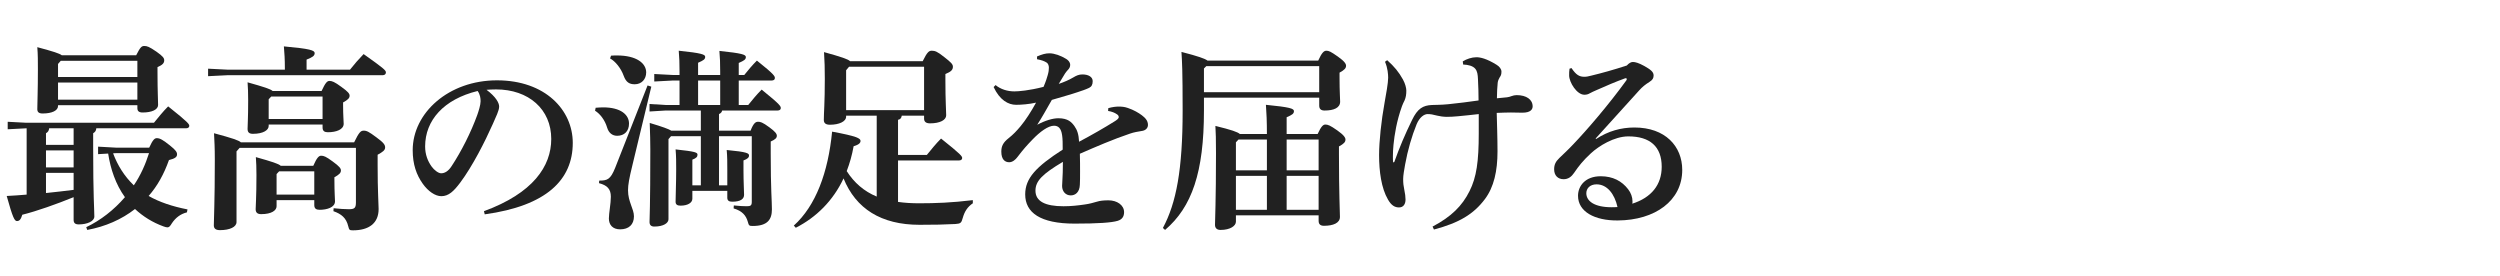 <?xml version="1.0" encoding="UTF-8"?><svg id="_イヤー_1" xmlns="http://www.w3.org/2000/svg" width="380" height="42" viewBox="0 0 380 42"><defs><style>.cls-1{fill:#212121;}</style></defs><path class="cls-1" d="M1.17,19.65v-1.14l2.85,.15H23.4c.66-.81,1.35-1.68,2.16-2.49,3.09,2.46,3.21,2.7,3.21,2.97,0,.21-.18,.36-.48,.36H14.64c-.03,.39-.21,.6-.48,.75v2.07c0,7.59,.18,9.6,.18,10.59,0,.72-1.08,1.2-2.37,1.2-.54,0-.78-.21-.78-.69v-3.45c-2.58,1.05-5.61,2.13-7.8,2.67-.21,.69-.42,.96-.81,.96-.36,0-.63-.45-1.56-3.81,1.05-.06,2.07-.12,3.03-.21v-10.08l-2.88,.15Zm7.65-3.54c0,.69-.9,1.14-2.34,1.14-.57,0-.81-.21-.81-.66,0-.9,.09-2.73,.09-6.06,0-1.23,0-2.25-.09-3.36,2.46,.66,3.39,.96,3.72,1.23h11.31c.63-1.26,.84-1.41,1.23-1.41,.42,0,.72,.09,1.86,.87,1.02,.72,1.17,.99,1.17,1.32,0,.39-.24,.69-1.02,1.02v.78c0,2.97,.09,4.29,.09,4.98s-.93,1.14-2.34,1.14c-.57,0-.81-.21-.81-.66v-.45H8.82v.12Zm-1.35,3.39c-.03,.39-.21,.6-.48,.75v1.77h4.2v-2.52h-3.72Zm-.48,3.36v2.58h4.2v-2.58H6.99Zm0,3.42v3.06c1.41-.15,2.79-.3,4.2-.48v-2.58H6.99Zm13.89-14.58v-2.46H9.24l-.42,.48v1.98h12.06Zm-12.06,3.45h12.06v-2.61H8.82v2.61Zm13.86,7.29c.57-1.26,.84-1.44,1.17-1.44,.45,0,.93,.27,1.98,1.11,.9,.72,1.08,1.02,1.08,1.35,0,.39-.27,.63-1.23,.87-.75,2.13-1.77,3.96-3.09,5.46,1.65,.93,3.6,1.59,5.91,2.04l-.09,.45c-.99,.24-1.74,.84-2.28,1.65-.27,.45-.42,.63-.69,.63-.15,0-.33-.06-.6-.15-1.65-.6-3.09-1.5-4.32-2.64-2.04,1.59-4.5,2.67-7.26,3.18l-.15-.42c2.19-1.05,4.2-2.61,5.88-4.56-1.41-1.95-2.19-4.29-2.55-6.63l-1.53,.09v-1.14c.66,.03,2.52,.15,2.7,.15h5.07Zm-5.49,.87c.69,1.83,1.71,3.48,3.15,4.86,1.02-1.5,1.77-3.18,2.31-4.89h-4.92c-.21,0-.45,0-.54,.03Z"/><path class="cls-1" d="M43.3,10.41c0-1.41-.06-2.28-.15-3.36,3.99,.36,4.68,.6,4.68,1.02s-.33,.63-1.23,.99v1.53h6.6c.66-.84,1.29-1.56,2.07-2.37,3,2.13,3.39,2.46,3.39,2.79,0,.24-.18,.42-.48,.42h-23.55l-3,.15v-1.14l3,.15h8.67v-.18Zm10.53,11.22c.75-1.56,1.02-1.77,1.44-1.77,.48,0,.78,.15,1.95,1.02,1.11,.81,1.32,1.14,1.32,1.53,0,.42-.36,.69-1.14,1.11v1.65c0,3.96,.15,5.76,.15,6.6,0,2.16-1.47,3.24-3.9,3.24-.54,0-.57-.06-.72-.63-.3-1.26-1.05-1.86-2.25-2.28l.03-.45c.78,.09,1.71,.15,2.31,.15,.87,0,1.08-.18,1.08-1.05v-8.28h-17.67l-.48,.54v10.74c0,.75-1.02,1.23-2.52,1.23-.63,0-.93-.24-.93-.72,0-1.05,.15-3.45,.15-9.96,0-1.92-.06-2.85-.12-4.05,2.79,.75,3.75,1.08,4.08,1.38h17.22Zm-4.95-7.8c.57-1.23,.84-1.53,1.2-1.53,.39,0,.78,.15,1.8,.9,1.05,.75,1.26,1.05,1.26,1.35,0,.36-.27,.63-.99,1.02v.36c0,1.71,.09,2.46,.09,2.88,0,.87-1.11,1.29-2.4,1.29-.51,0-.81-.18-.81-.72v-.45h-8.19v.21c0,.63-.81,1.2-2.4,1.2-.54,0-.81-.21-.81-.75s.09-1.59,.09-4.32c0-1.26-.03-1.86-.09-2.76,2.55,.72,3.48,1.02,3.81,1.32h7.44Zm-1.26,11.37c.54-1.23,.84-1.53,1.2-1.53,.39,0,.72,.12,1.74,.87,1.08,.78,1.26,1.08,1.26,1.38,0,.36-.27,.63-.99,1.02v.36c0,2.01,.09,2.88,.09,3.3,0,.93-1.23,1.29-2.34,1.29-.51,0-.81-.18-.81-.72v-.75h-5.73v.93c0,.63-.75,1.2-2.34,1.2-.54,0-.84-.21-.84-.75s.12-1.77,.12-5.16c0-1.26-.03-1.86-.09-2.76,2.55,.72,3.45,1.02,3.78,1.32h4.95Zm-6.39-10.53l-.39,.42v3h8.19v-3.42h-7.8Zm1.2,11.37l-.39,.42v3.12h5.73v-3.54h-5.34Z"/><path class="cls-1" d="M73.56,32.1c7.44-2.73,10.23-6.81,10.23-10.98,0-4.5-3.42-7.53-8.4-7.53-.54,0-1.02,.03-1.44,.06,1.41,1.05,1.92,1.98,1.92,2.55,0,.6-.48,1.53-.96,2.64-1.2,2.7-3.09,6.42-4.95,8.91-.99,1.32-1.77,2.07-2.88,2.07-.93,0-2.01-.75-2.82-1.89-.96-1.35-1.53-2.94-1.53-5.1,0-5.67,5.46-10.62,12.81-10.62s11.52,4.53,11.52,9.51c0,5.61-3.99,9.57-13.38,10.86l-.12-.48Zm-8.94-9.84c0,1.23,.39,2.22,.99,3.06,.39,.54,1.02,1.02,1.44,1.02,.54,0,1.08-.3,1.59-1.08,1.5-2.28,2.94-5.13,3.9-7.77,.21-.6,.51-1.53,.51-2.1,0-.45-.06-1.02-.45-1.56-5.16,1.26-7.98,4.47-7.98,8.43Z"/><path class="cls-1" d="M90.54,16.38c.42-.03,.78-.06,1.14-.06,2.7,0,3.93,1.14,3.93,2.46,0,1.17-.72,1.86-1.8,1.86-.75,0-1.29-.45-1.53-1.26-.33-1.11-1.05-2.07-1.83-2.55l.09-.45Zm5.58,8.76c-.48,1.95-.66,2.94-.66,3.78,0,1.77,.9,2.82,.9,3.96,0,1.26-.78,1.98-2.1,1.98-1.14,0-1.71-.69-1.71-1.65,0-.81,.3-2.28,.3-3.3,0-1.17-.54-1.74-1.8-2.07l.03-.39c1.23,0,1.71-.15,2.43-1.95l4.92-12.51,.57,.18-2.88,11.97Zm-3.24-16.68c.33-.03,.63-.03,.9-.03,3,0,4.44,1.2,4.44,2.58,0,1.02-.69,1.8-1.74,1.8-.81,0-1.32-.3-1.68-1.29-.42-1.17-1.29-2.22-2.07-2.64l.15-.42Zm17.67,19.71v-2.31c0-1.17,0-2.04-.09-3.06,3.18,.3,3.39,.51,3.39,.84,0,.3-.21,.51-.84,.75v1.5c0,1.71,.09,3.24,.09,3.72,0,.6-.48,1.05-1.8,1.05-.51,0-.75-.18-.75-.6v-1.05h-5.31v1.2c0,.6-.69,1.05-1.8,1.05-.51,0-.75-.18-.75-.6,0-.81,.09-2.91,.09-4.89,0-1.17,0-2.04-.09-3.06,3.12,.33,3.33,.48,3.33,.81,0,.3-.15,.51-.78,.75v3.9h1.29v-7.47h-4.53l-.39,.45v12.18c0,.57-.75,1.11-2.16,1.11-.48,0-.72-.24-.72-.69,0-.63,.12-2.13,.12-11.07,0-.96-.03-2.4-.09-3.99,2.01,.6,2.88,.93,3.27,1.17h4.5v-3.06h-5.34l-2.46,.15v-1.14l2.46,.15h2.1v-3.72h-.99l-2.85,.15v-1.14l2.85,.15h.99v-.57c0-1.2-.03-2.16-.12-3.12,3.48,.36,4.02,.57,4.02,.93,0,.39-.27,.54-1.08,.9v1.86h3.36v-.54c0-1.2-.03-2.16-.12-3.12,3.48,.36,4.02,.57,4.02,.93,0,.39-.27,.54-1.08,.9v1.83h.84c.6-.75,1.2-1.47,1.92-2.19,2.76,2.19,2.73,2.4,2.73,2.67,0,.21-.18,.36-.48,.36h-5.01v3.72h1.44c.63-.78,1.29-1.59,2.04-2.34,2.91,2.34,2.91,2.55,2.91,2.82,0,.21-.18,.36-.48,.36h-8.43c-.06,.27-.21,.42-.48,.54v2.52h4.8c.45-1.17,.78-1.35,1.14-1.35,.33,0,.66,.06,1.71,.84,.9,.66,1.14,.99,1.14,1.29,0,.33-.24,.57-.93,.87v1.86c0,5.46,.18,7.14,.18,8.46,0,1.53-.66,2.52-2.91,2.52-.54,0-.6-.06-.75-.63-.27-.96-.84-1.65-2.16-2.04l.03-.45c.93,.09,1.41,.12,1.98,.12s.75-.12,.75-.66v-9.99h-4.98v7.47h1.26Zm-4.44-15.93v3.72h3.36v-3.72h-3.36Z"/><path class="cls-1" d="M137.07,17.58c-.06,.39-.24,.57-.57,.63v5.34h4.38c.66-.81,1.35-1.68,2.16-2.49,3.09,2.46,3.21,2.7,3.21,2.97,0,.21-.18,.36-.48,.36h-9.27v6.3c1.02,.15,2.1,.21,3.21,.21,2.43,0,5.01-.09,8.16-.48v.48c-.81,.54-1.26,1.26-1.53,2.22-.21,.78-.33,.87-1.11,.93-1.68,.09-3.21,.12-5.46,.12-5.85,0-9.69-2.46-11.55-7.05-1.59,3.39-4.14,5.91-7.26,7.5l-.3-.33c3.33-3,5.22-8.07,5.82-14.28,3.75,.69,4.32,1.02,4.32,1.41,0,.3-.24,.57-1.05,.81-.24,1.35-.6,2.61-1.05,3.78,1.14,1.77,2.61,3.06,4.56,3.87v-12.3h-4.65v.15c0,.75-1.08,1.23-2.46,1.23-.63,0-.93-.24-.93-.72,0-1.05,.15-2.61,.15-6.27,0-1.53-.03-2.73-.12-4.05,2.7,.75,3.66,1.08,3.96,1.38h11.04c.69-1.41,.96-1.59,1.38-1.59,.48,0,.84,.12,1.89,.96,1.08,.84,1.32,1.11,1.32,1.47,0,.45-.24,.75-1.14,1.11v.99c0,3.12,.12,4.56,.12,5.28s-.93,1.23-2.46,1.23c-.6,0-.9-.24-.9-.72v-.45h-3.39Zm3.39-.84v-6.6h-11.4l-.45,.54v6.06h11.85Z"/><path class="cls-1" d="M168.46,16.44c.63-.18,1.17-.24,1.56-.24,.45,0,.9,.03,1.41,.21,.9,.3,1.65,.75,2.13,1.11,.51,.39,.93,.81,.93,1.47,0,.45-.33,.81-.84,.9-.72,.12-1.29,.21-1.89,.42-2.58,.87-5.07,1.95-7.62,3.06,.03,.99,.03,1.92,.03,2.7s0,1.47-.03,1.98c-.03,1.2-.72,1.65-1.38,1.65-.81,0-1.32-.63-1.32-1.44,0-.12,.03-.51,.03-.6,.06-1.14,.09-1.68,.09-3.06-3.12,1.86-4.17,2.91-4.17,4.38,0,1.62,1.47,2.37,4.26,2.37,1.17,0,2.22-.12,3.24-.27,.69-.09,1.32-.27,1.83-.42,.48-.15,1.02-.21,1.77-.21,1.29,0,2.37,.72,2.37,1.8,0,.63-.27,1.11-.99,1.32-.9,.27-2.94,.42-6.54,.42-5.22,0-7.5-1.68-7.5-4.44,0-2.46,1.65-4.2,5.7-6.81,0-.9,0-1.62-.09-2.19-.15-1.05-.57-1.44-1.23-1.44-.87,0-2.1,.87-3.33,2.16-.75,.78-1.35,1.44-2.19,2.55-.33,.45-.78,.84-1.29,.84-.6,0-1.2-.36-1.2-1.62,0-.81,.27-1.38,1.11-2.04,.72-.57,1.2-1.08,1.83-1.83,.75-.9,1.62-2.25,2.34-3.57-1.05,.24-2.25,.33-3.03,.33-1.2,0-2.49-.72-3.42-2.7l.3-.3c.75,.63,1.8,.96,2.85,.96,.63,0,2.22-.12,4.44-.69,.36-.84,.51-1.35,.63-1.77,.15-.51,.18-.84,.18-1.14,0-.24-.06-.63-.39-.81-.3-.18-.63-.33-1.41-.48v-.42c.78-.33,1.29-.48,1.89-.48,.75,0,1.74,.36,2.52,.84,.54,.33,.63,.72,.63,.9,0,.27-.09,.48-.24,.66-.18,.21-.42,.45-.54,.66-.27,.42-.63,1.05-.96,1.59,.87-.3,1.56-.6,2.22-.99,.45-.27,.84-.45,1.38-.45,.93,0,1.56,.39,1.56,1.02,0,.54-.18,.84-.54,1.02-.57,.27-1.05,.42-1.77,.66-.96,.33-2.28,.69-3.9,1.17-.81,1.41-1.5,2.67-2.22,3.78,1.17-.63,2.34-.99,3.21-.99,1.47,0,2.01,.6,2.43,1.17,.45,.63,.66,1.29,.72,2.4,1.98-1.05,3.9-2.16,5.34-3.06,.39-.24,.69-.45,.69-.69,0-.18-.12-.33-.27-.42-.33-.24-.78-.42-1.35-.51l.03-.42Z"/><path class="cls-1" d="M200.37,9.21c.54-1.2,.87-1.5,1.23-1.5,.39,0,.66,.12,1.77,.9,1.02,.72,1.23,1.11,1.23,1.38,0,.36-.21,.63-.99,1.05v.75c0,2.19,.09,3.18,.09,3.66,0,.93-.93,1.35-2.37,1.35-.51,0-.81-.21-.81-.75v-1.2h-17.52v1.98c0,9.36-1.83,14.64-5.91,18.12l-.33-.3c2.04-3.81,3-8.88,3-17.82,0-6.09-.09-7.56-.18-8.94,2.55,.66,3.57,1.02,3.96,1.32h16.83Zm-17.37,1.2v3.6h17.52v-3.96h-17.16l-.36,.36Zm9.57,9.96c0-1.89-.06-3.27-.15-4.44,3.66,.36,4.26,.57,4.26,.96s-.27,.57-1.11,.93v2.55h4.71c.54-1.17,.84-1.44,1.17-1.44,.39,0,.72,.12,1.83,.9,1.02,.72,1.23,1.11,1.23,1.38,0,.36-.21,.63-.99,1.05v1.05c0,6.27,.15,8.88,.15,9.66,0,.93-1.02,1.35-2.43,1.35-.51,0-.81-.21-.81-.75v-.84h-12.57v.96c0,.63-.84,1.26-2.34,1.26-.54,0-.84-.27-.84-.78,0-.72,.15-3.63,.15-10.89,0-2.1-.03-3.18-.09-4.14,2.46,.6,3.39,.93,3.72,1.23h4.11Zm-4.32,.84l-.39,.42v4.26h4.71v-4.68h-4.32Zm4.32,10.68v-5.16h-4.71v5.16h4.71Zm3-10.68v4.68h4.86v-4.68h-4.86Zm4.86,10.68v-5.16h-4.86v5.16h4.86Z"/><path class="cls-1" d="M217.75,34.44c2.85-1.5,4.5-3.15,5.61-5.37,1.08-2.13,1.41-4.56,1.41-8.79v-2.94c-1.11,.12-2.1,.24-3.15,.33-.54,.06-1.23,.09-1.71,.09s-1.11-.09-1.44-.18c-.66-.18-1.05-.24-1.47-.24-.54,0-1.23,.48-1.68,1.56-.72,1.77-1.35,3.93-1.74,6.09-.15,.81-.3,1.71-.3,2.22,0,.63,.06,1.11,.15,1.5,.15,.69,.21,1.26,.21,1.62,0,.66-.3,1.2-.99,1.2-.63,0-1.17-.3-1.68-1.2-1.02-1.74-1.35-4.32-1.35-6.75,0-2.07,.33-5.22,.84-8.01,.21-1.17,.54-2.97,.54-3.75,0-.48-.06-1.47-.48-2.43l.33-.24c1.08,.96,1.77,1.8,2.4,2.94,.36,.66,.51,1.32,.51,1.68,0,.57-.06,1.02-.27,1.5-.12,.24-.3,.6-.39,.87-.81,2.25-1.14,4.35-1.29,5.88-.06,.57-.09,1.2-.09,1.77,0,.3,0,.6,.03,.9l.18-.06c.81-2.28,1.62-4.17,2.7-6.39,.84-1.74,1.65-2.22,3.03-2.28,.51-.03,1.29,0,2.49-.12,1.56-.15,3.06-.36,4.59-.57,0-1.05-.03-2.04-.09-3.24-.03-.69-.09-1.2-.42-1.59-.36-.42-1.05-.6-1.83-.63l-.06-.48c.57-.36,1.38-.63,2.07-.63,.6,0,1.56,.21,3.06,1.14,.45,.27,.75,.66,.75,1.05,0,.42-.09,.63-.27,.87-.12,.18-.27,.54-.3,.81-.06,.69-.12,1.47-.12,2.37,.66-.06,1.05-.09,1.53-.15,.27-.03,.45-.09,.69-.18,.24-.09,.51-.15,.78-.15,1.47,0,2.43,.66,2.43,1.71,0,.42-.27,.96-1.56,.96-.36,0-.96-.03-1.74-.03-.6,0-1.32,.03-2.16,.06,.03,1.32,.12,3.81,.12,5.85,0,2.97-.54,5.43-1.92,7.26-1.71,2.28-3.9,3.6-7.74,4.62l-.21-.45Z"/><path class="cls-1" d="M242.62,21.12c1.83-1.2,3.78-1.74,5.82-1.74,4.68,0,7.26,2.85,7.26,6.45,0,4.68-4.14,7.65-9.81,7.68-3.48,.03-6.03-1.32-6.03-3.75,0-1.47,1.08-2.97,3.45-2.97,1.83,0,3.21,.72,4.17,1.98,.42,.54,.66,1.2,.66,1.83,0,.12,0,.24-.03,.36,2.91-.93,4.47-2.88,4.47-5.61,0-3.09-1.8-4.62-5.07-4.62-2.16,0-4.5,1.47-5.7,2.58-1.2,1.11-1.86,1.95-2.55,2.97-.39,.57-.87,.96-1.59,.96-.87,0-1.44-.57-1.44-1.5,0-.69,.21-1.17,.81-1.74,.36-.36,1.29-1.2,2.1-2.07,2.07-2.16,5.4-6.03,8.07-9.72,.03-.06,.06-.12,.06-.18,0-.09-.06-.15-.12-.15-.03,0-.12,.03-.15,.03-1.41,.51-2.88,1.14-4.29,1.77-.45,.21-.78,.33-1.08,.51-.21,.12-.42,.21-.81,.21-1.14,0-2.31-1.89-2.31-2.94,0-.36,0-.66,.06-1.02l.3-.09c.72,1.08,1.23,1.32,1.95,1.32,.36,0,.6-.06,1.08-.18,1.5-.36,3.45-.9,5.37-1.53,.36-.39,.66-.54,.93-.54,.36,0,.9,.15,1.71,.6,.96,.54,1.44,.9,1.44,1.44,0,.42-.15,.69-.63,.99-.66,.42-1.08,.75-1.59,1.32-2.28,2.52-4.44,4.89-6.6,7.29l.09,.06Zm.06,6.9c-1.02,0-1.56,.63-1.56,1.35,0,1.2,1.23,2.13,3.84,2.13,.27,0,.57,0,.9-.03-.45-2.01-1.59-3.45-3.18-3.45Z"/></svg>